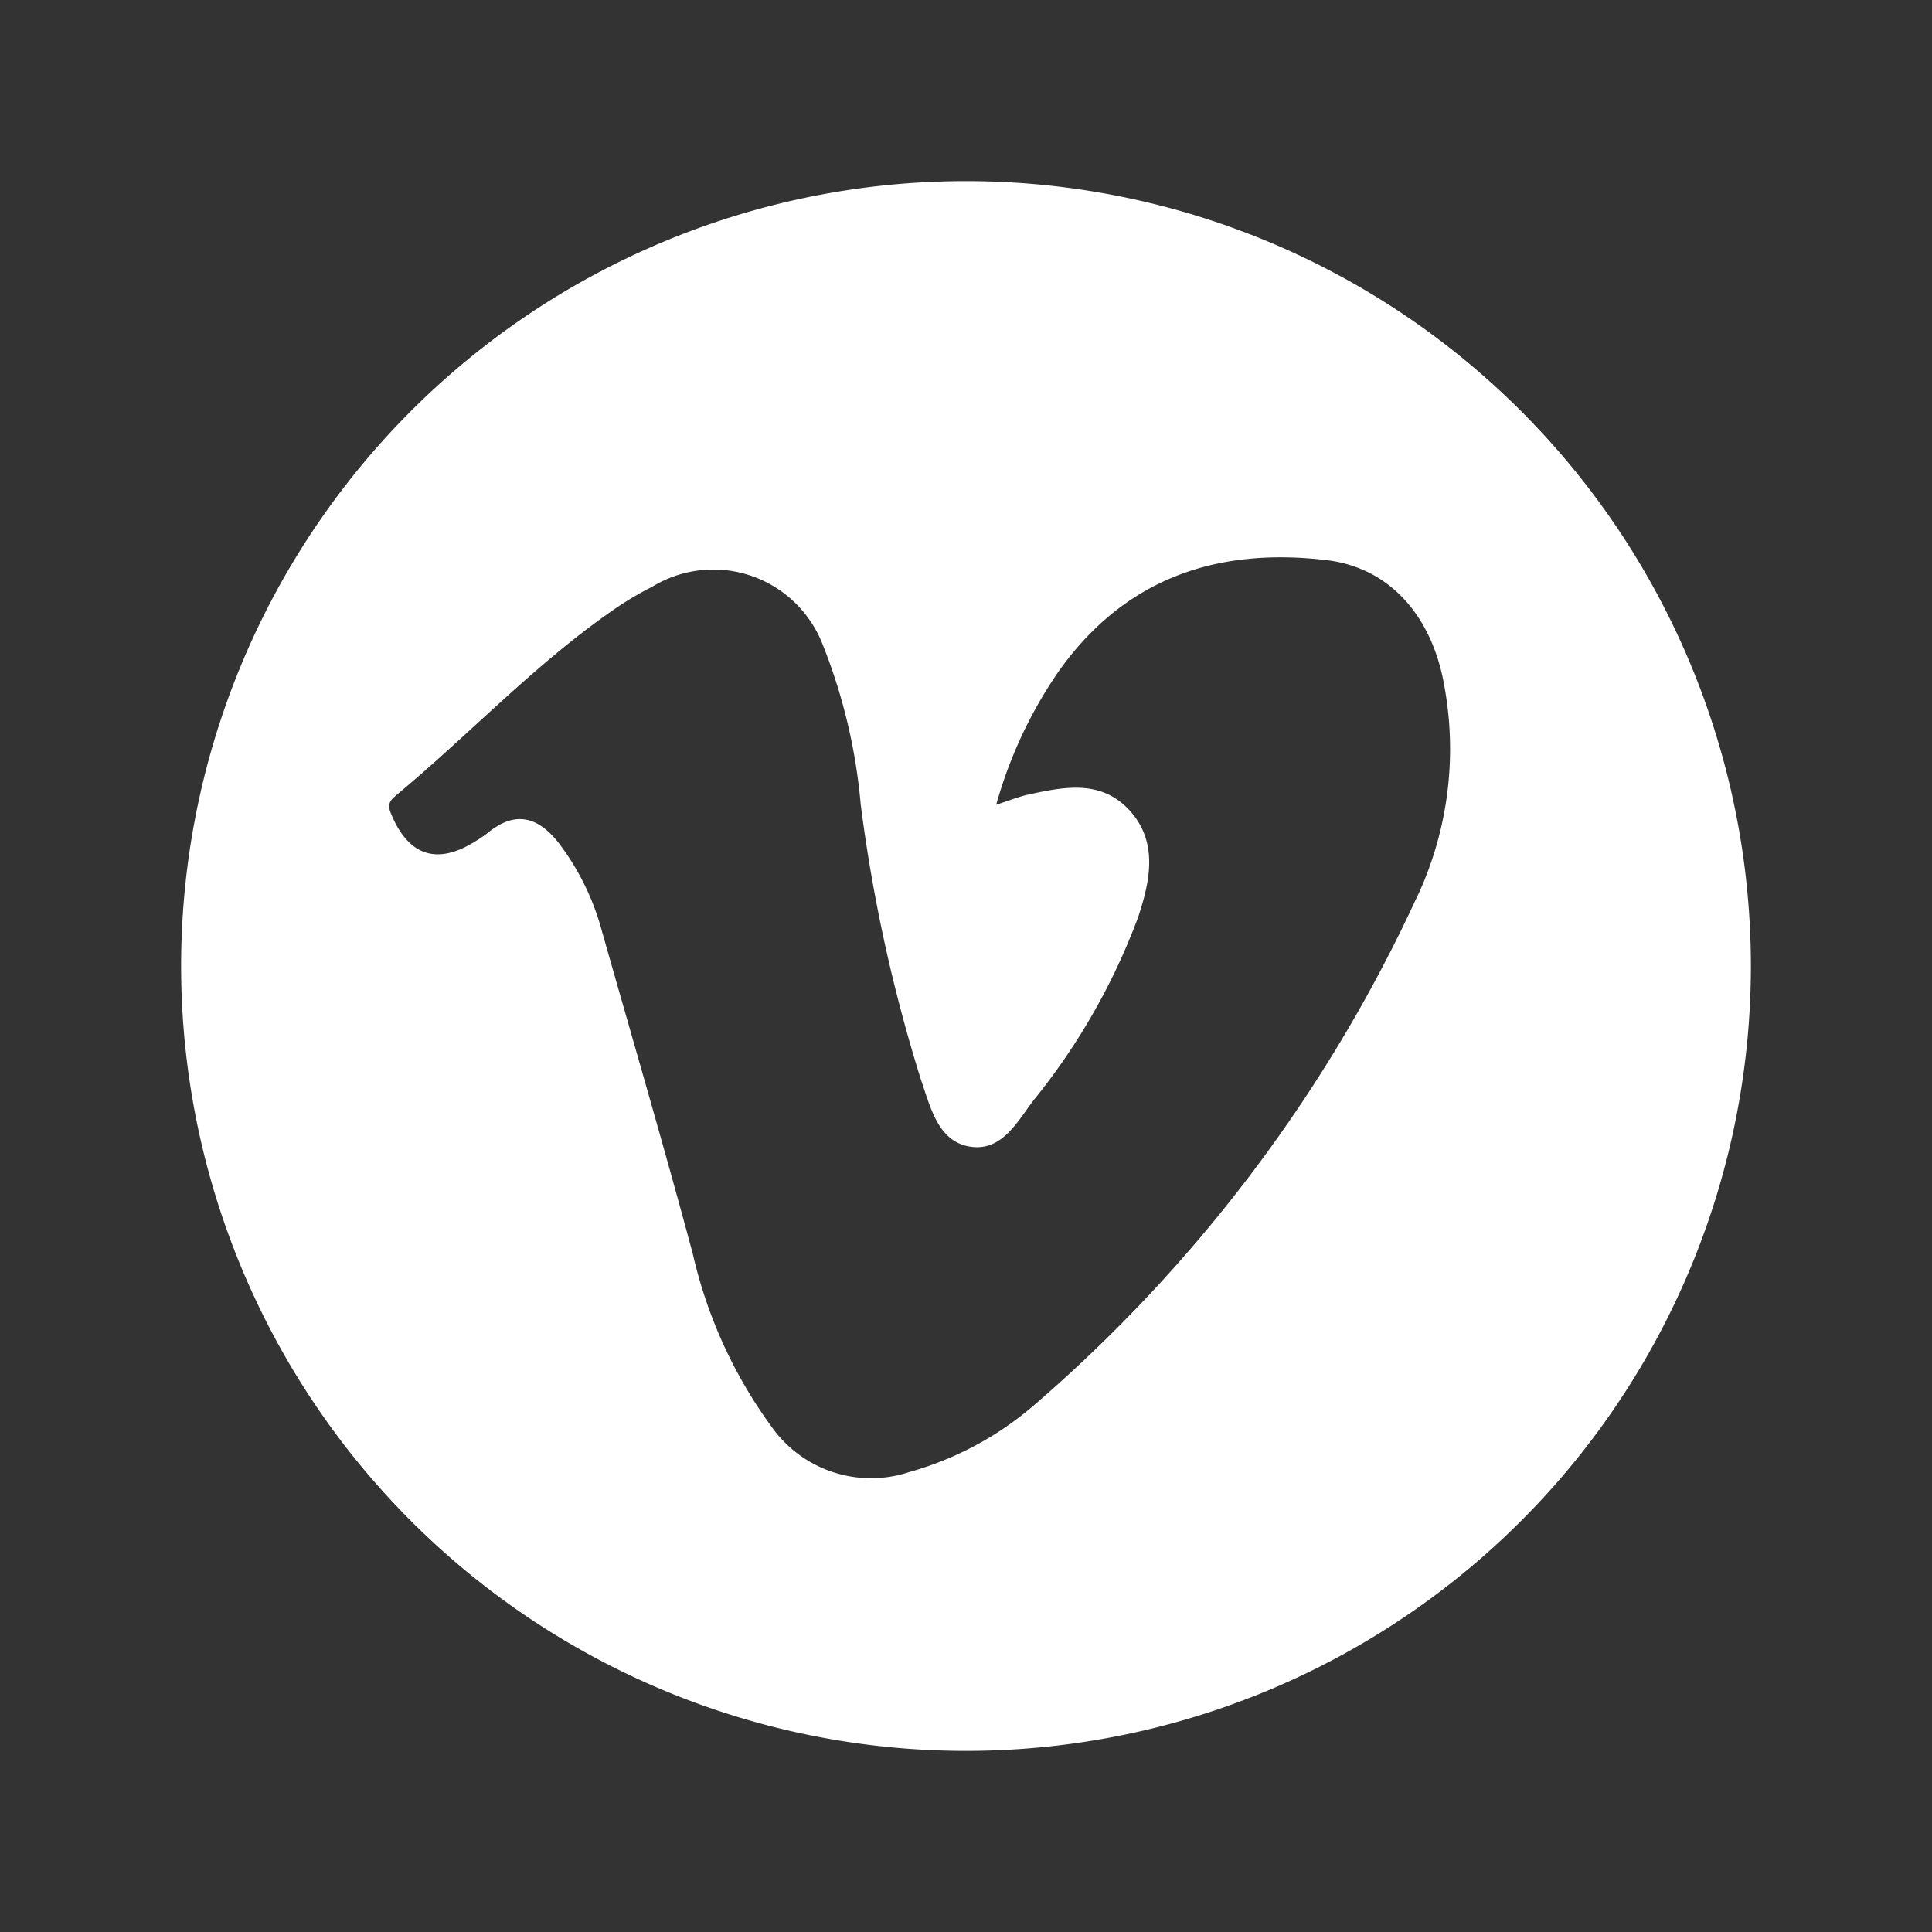 <svg id="Layer_1" data-name="Layer 1" xmlns="http://www.w3.org/2000/svg" viewBox="0 0 160 160"><rect x="0" y="0" width="160" height="160" fill="#333333" stroke="none"/><defs><style>.cls-1{fill:#fff;}</style></defs><g id="Gruppe_109" data-name="Gruppe 109"><path id="Pfad_259" data-name="Pfad 259" class="cls-1" d="M80,15a65,65,0,1,0,65,65h0A65,65,0,0,0,80,15Zm37.38,59.21a124,124,0,0,1-31.73,42.15,26.94,26.94,0,0,1-10.35,5.55,10.09,10.09,0,0,1-11.4-3.75,39,39,0,0,1-6.53-14.34c-2.4-8.94-5-17.83-7.52-26.7a21.05,21.05,0,0,0-3.35-7c-1.61-2.21-3.54-3.22-6.06-1.18a9.86,9.86,0,0,1-1,.69c-3.28,2.09-5.67,1.23-7.1-2.35-.33-.86.17-1.14.59-1.52,6-5,11.4-10.78,17.89-15.27A26.35,26.35,0,0,1,54,48.6a9.7,9.7,0,0,1,13.34,3.19v0a9.28,9.28,0,0,1,.76,1.51,46.69,46.69,0,0,1,3.18,13.32,132.12,132.12,0,0,0,5,22.83c.79,2.26,1.4,5.09,4.06,5.51s3.92-2.11,5.28-3.87A54,54,0,0,0,94.24,76c1-3,1.71-6.25-.69-8.88S88,65.18,85,65.84c-.69.17-1.36.43-2.5.81a36.82,36.82,0,0,1,5.18-11.06c5.48-7.72,13.13-10.28,22.2-9.2,5.27.64,8.74,4.7,9.73,10.4a28.85,28.85,0,0,1-2.22,17.42Z"/></g></svg>